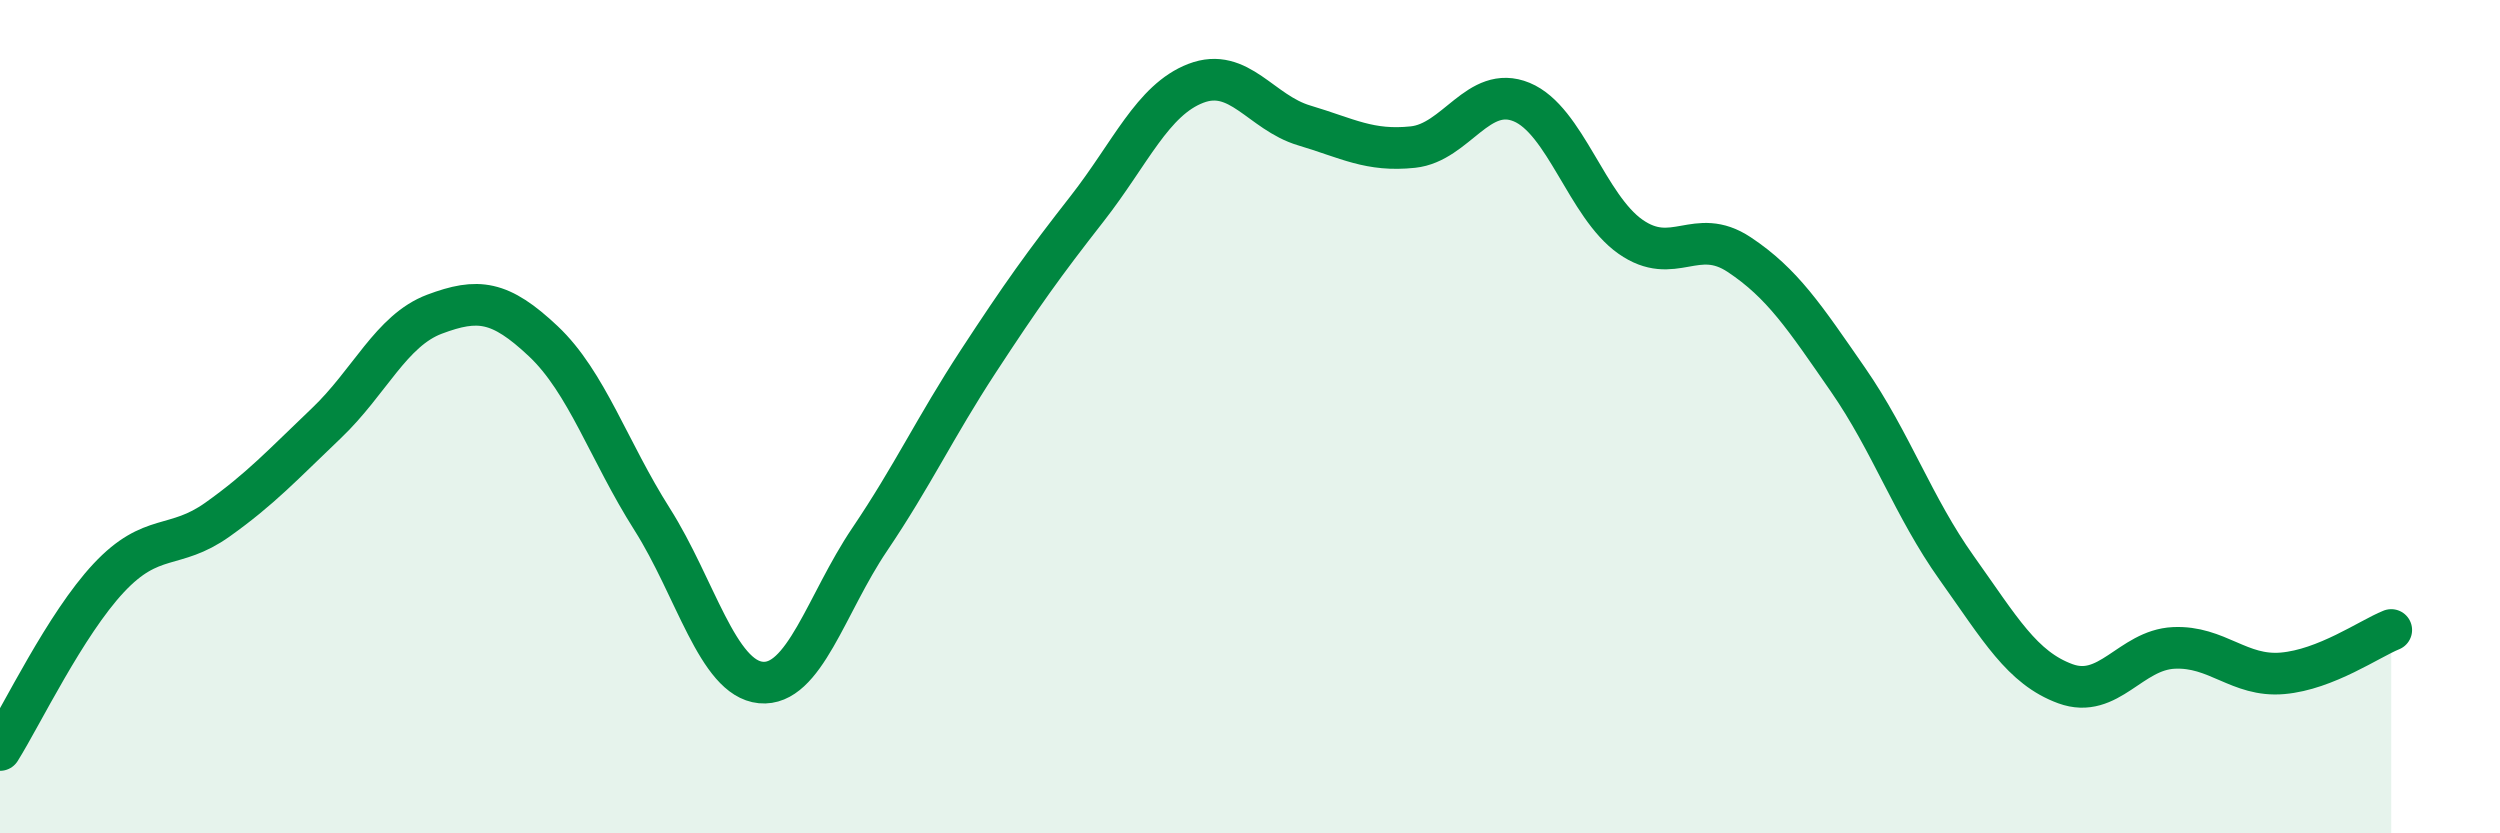 
    <svg width="60" height="20" viewBox="0 0 60 20" xmlns="http://www.w3.org/2000/svg">
      <path
        d="M 0,18 C 0.52,17.17 1.57,14.98 2.61,13.87 C 3.65,12.76 4.18,13.21 5.22,12.47 C 6.26,11.73 6.79,11.15 7.83,10.16 C 8.87,9.17 9.39,7.93 10.43,7.54 C 11.47,7.15 12,7.21 13.04,8.19 C 14.08,9.17 14.61,10.82 15.65,12.46 C 16.69,14.1 17.22,16.28 18.26,16.38 C 19.3,16.48 19.83,14.49 20.87,12.95 C 21.91,11.41 22.44,10.26 23.48,8.67 C 24.52,7.08 25.05,6.34 26.09,5.01 C 27.13,3.68 27.66,2.4 28.7,2 C 29.74,1.6 30.26,2.7 31.3,3.01 C 32.34,3.32 32.87,3.64 33.91,3.53 C 34.95,3.42 35.48,2.02 36.52,2.45 C 37.56,2.88 38.09,4.95 39.13,5.68 C 40.17,6.41 40.7,5.42 41.74,6.11 C 42.78,6.8 43.31,7.61 44.35,9.11 C 45.39,10.61 45.92,12.17 46.96,13.63 C 48,15.09 48.53,16.03 49.57,16.41 C 50.61,16.79 51.13,15.6 52.17,15.55 C 53.21,15.5 53.74,16.25 54.78,16.16 C 55.82,16.07 56.87,15.33 57.39,15.12L57.39 20L0 20Z"
        fill="#008740"
        opacity="0.1"
        stroke-linecap="round"
        stroke-linejoin="round"
      />
      <path
        d="M 0,18 C 0.52,17.17 1.57,14.98 2.61,13.87 C 3.65,12.76 4.18,13.21 5.22,12.47 C 6.26,11.73 6.79,11.15 7.83,10.16 C 8.87,9.17 9.39,7.93 10.43,7.54 C 11.47,7.15 12,7.21 13.04,8.19 C 14.08,9.17 14.61,10.82 15.65,12.46 C 16.69,14.1 17.22,16.28 18.26,16.38 C 19.3,16.48 19.83,14.49 20.87,12.95 C 21.91,11.41 22.44,10.26 23.48,8.67 C 24.52,7.08 25.05,6.34 26.09,5.01 C 27.13,3.68 27.66,2.4 28.7,2 C 29.74,1.6 30.26,2.7 31.3,3.01 C 32.34,3.32 32.87,3.64 33.91,3.53 C 34.95,3.42 35.48,2.02 36.52,2.45 C 37.56,2.88 38.09,4.95 39.13,5.68 C 40.17,6.41 40.7,5.42 41.74,6.11 C 42.78,6.8 43.31,7.61 44.35,9.11 C 45.39,10.61 45.92,12.17 46.96,13.63 C 48,15.09 48.53,16.03 49.57,16.41 C 50.61,16.79 51.13,15.6 52.17,15.55 C 53.21,15.5 53.74,16.25 54.78,16.16 C 55.82,16.07 56.87,15.33 57.39,15.12"
        stroke="#008740"
        stroke-width="1"
        fill="none"
        stroke-linecap="round"
        stroke-linejoin="round"
      />
    </svg>
  